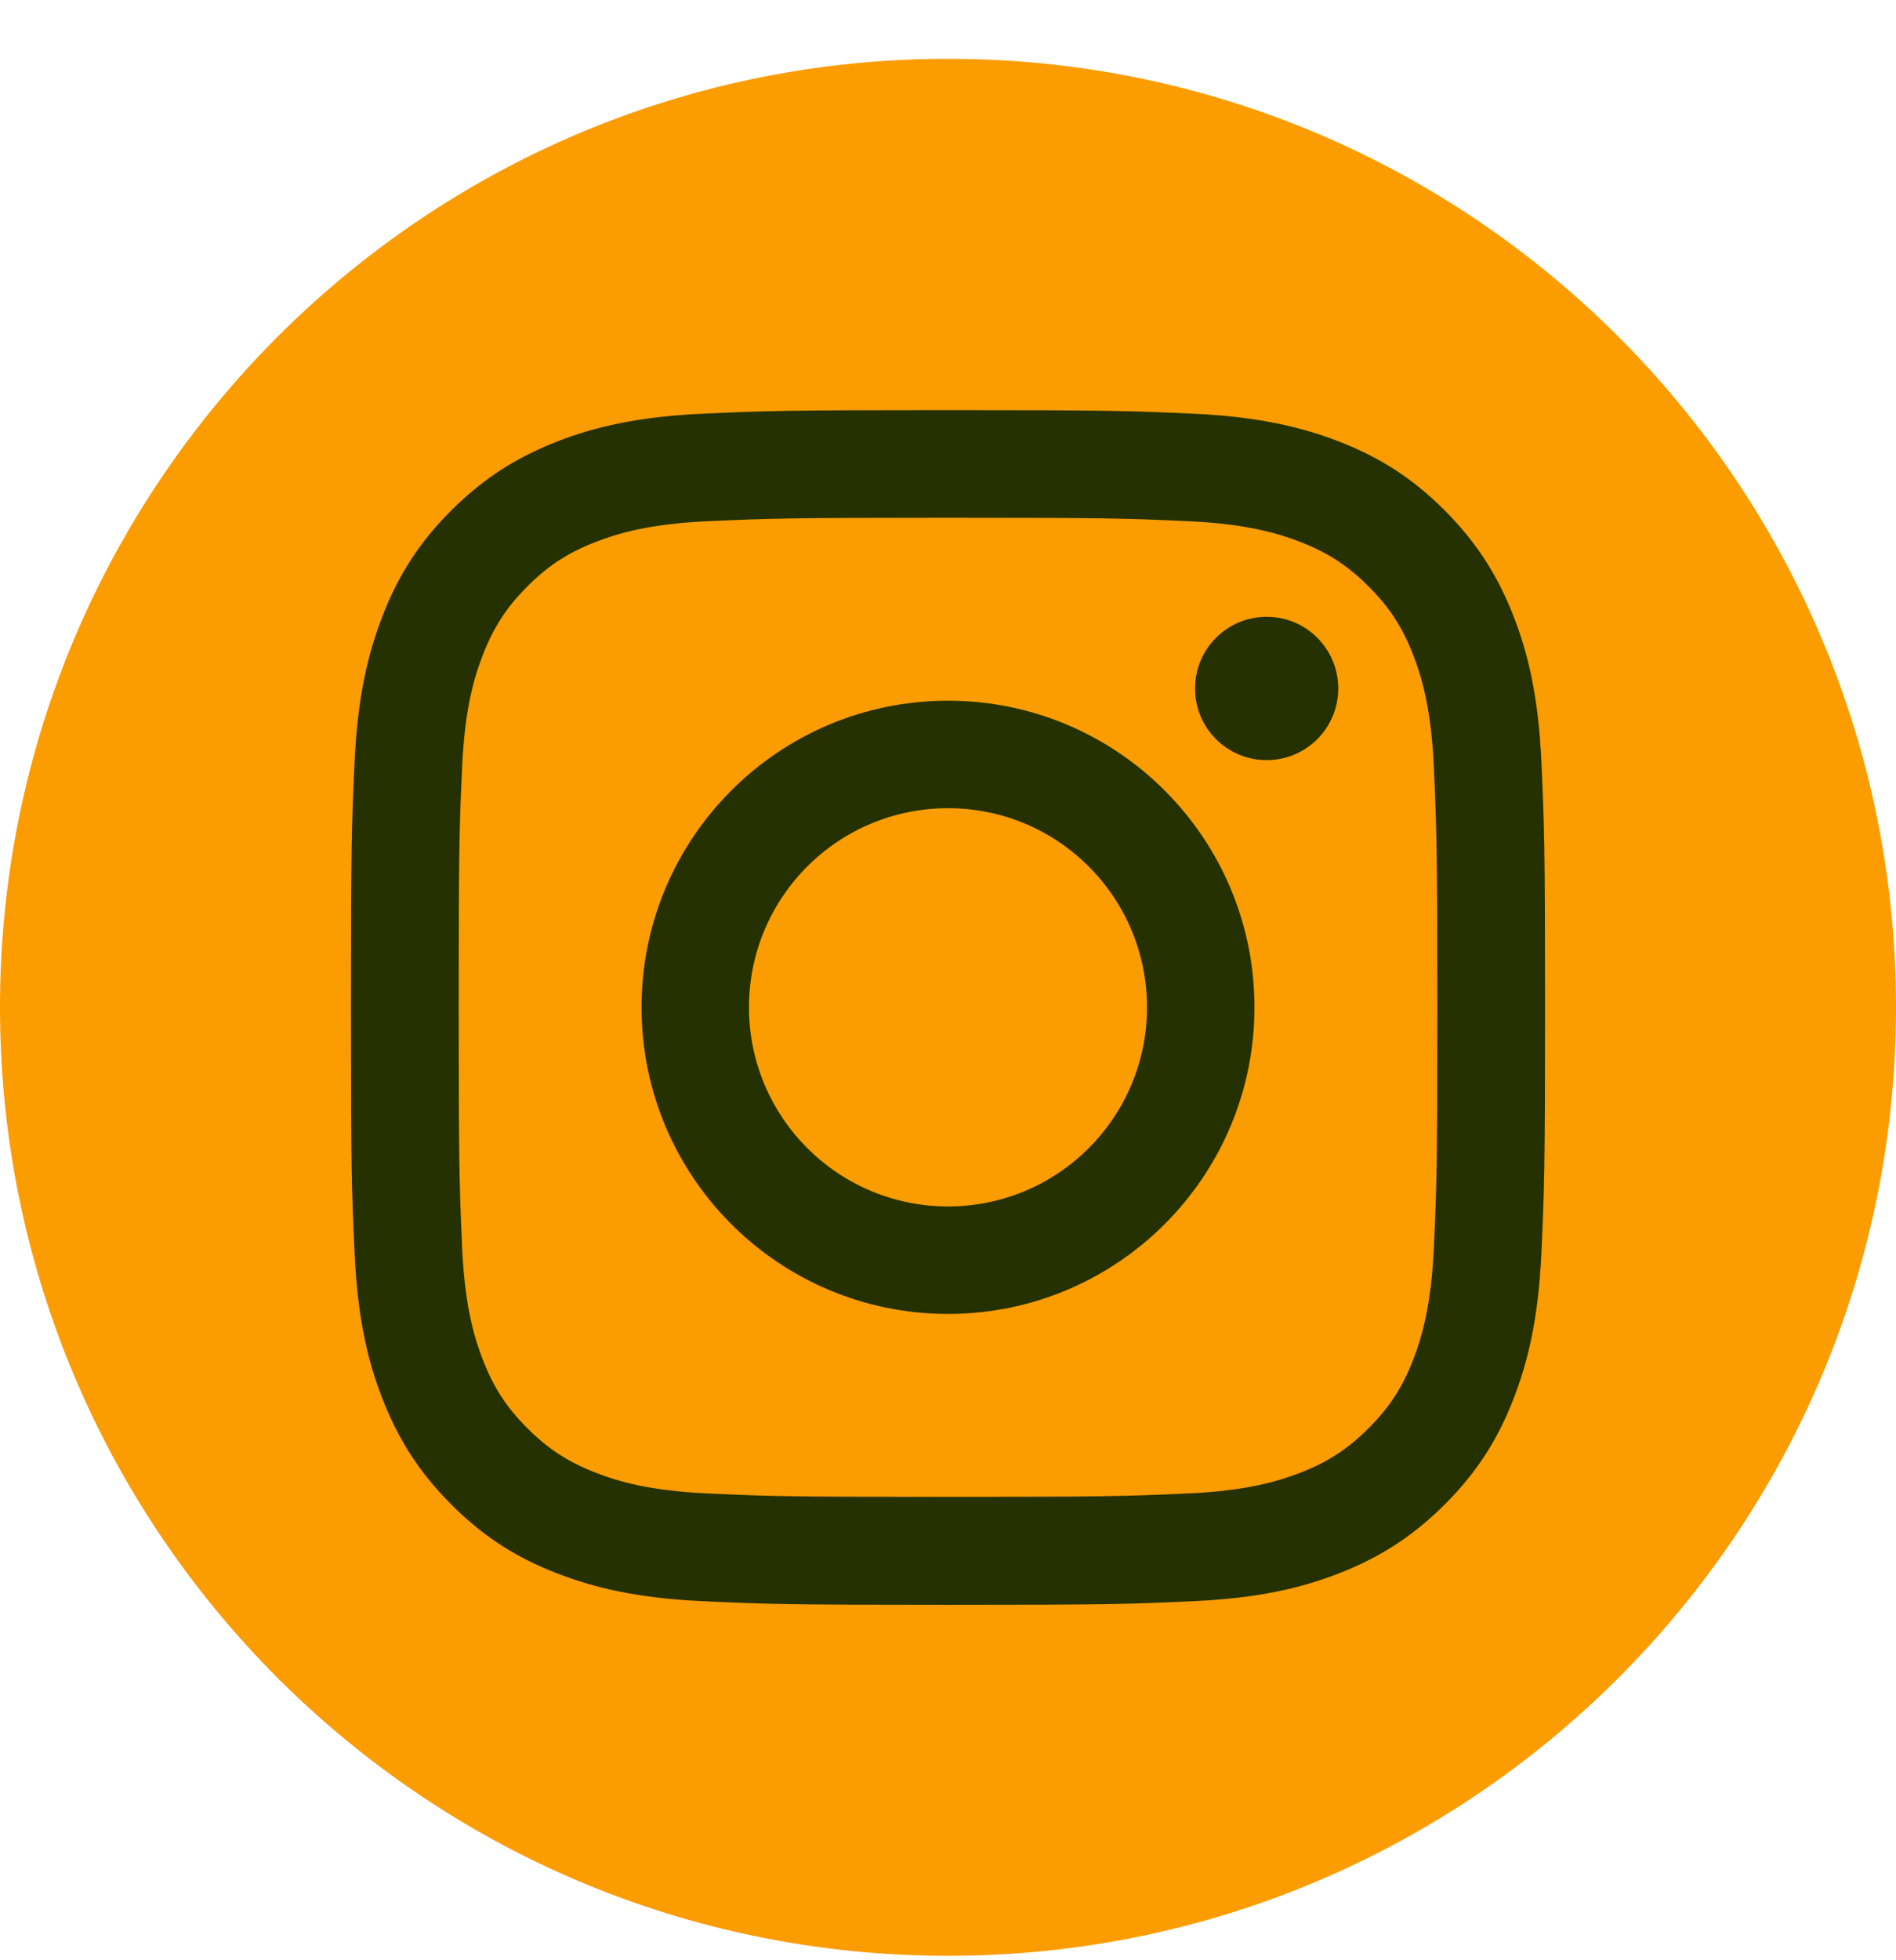 <svg width="30" height="31" viewBox="0 0 30 31" fill="none" xmlns="http://www.w3.org/2000/svg">
<g clip-path="url(#clip0_1709_285)">
<path d="M15 30.93C23.284 30.93 30 24.214 30 15.93C30 7.646 23.284 0.93 15 0.93C6.716 0.93 0 7.646 0 15.93C0 24.214 6.716 30.93 15 30.93Z" fill="#FB9C00"/>
<path d="M15 8.188C17.522 8.188 17.82 8.197 18.815 8.243C19.735 8.286 20.235 8.439 20.569 8.568C21.009 8.739 21.324 8.943 21.655 9.274C21.987 9.606 22.191 9.919 22.362 10.361C22.491 10.694 22.644 11.194 22.687 12.114C22.731 13.11 22.742 13.41 22.742 15.93C22.742 18.45 22.733 18.75 22.687 19.746C22.644 20.666 22.491 21.166 22.362 21.499C22.191 21.939 21.987 22.255 21.655 22.586C21.324 22.917 21.011 23.121 20.569 23.292C20.235 23.421 19.735 23.575 18.815 23.617C17.82 23.661 17.522 23.672 15 23.672C12.478 23.672 12.18 23.663 11.184 23.617C10.264 23.575 9.764 23.421 9.431 23.292C8.991 23.121 8.675 22.917 8.344 22.586C8.013 22.255 7.809 21.941 7.638 21.499C7.509 21.166 7.355 20.666 7.313 19.746C7.269 18.75 7.258 18.45 7.258 15.93C7.258 13.41 7.267 13.11 7.313 12.114C7.355 11.194 7.509 10.694 7.638 10.361C7.809 9.921 8.013 9.606 8.344 9.274C8.675 8.943 8.989 8.739 9.431 8.568C9.764 8.439 10.264 8.286 11.184 8.243C12.18 8.199 12.48 8.188 15 8.188ZM15 6.486C12.435 6.486 12.113 6.497 11.107 6.543C10.102 6.59 9.415 6.748 8.813 6.983C8.193 7.226 7.667 7.548 7.14 8.072C6.615 8.597 6.291 9.123 6.051 9.746C5.818 10.346 5.658 11.032 5.611 12.039C5.564 13.046 5.553 13.368 5.553 15.932C5.553 18.497 5.564 18.819 5.611 19.826C5.658 20.83 5.815 21.517 6.051 22.119C6.293 22.739 6.615 23.266 7.14 23.792C7.664 24.317 8.191 24.641 8.813 24.881C9.413 25.114 10.1 25.274 11.107 25.321C12.113 25.368 12.435 25.379 15 25.379C17.564 25.379 17.887 25.368 18.893 25.321C19.898 25.274 20.584 25.117 21.187 24.881C21.807 24.639 22.333 24.317 22.86 23.792C23.384 23.268 23.709 22.741 23.949 22.119C24.182 21.519 24.342 20.832 24.389 19.826C24.435 18.819 24.447 18.497 24.447 15.932C24.447 13.368 24.435 13.046 24.389 12.039C24.342 11.034 24.184 10.348 23.949 9.746C23.707 9.126 23.384 8.599 22.86 8.072C22.335 7.548 21.809 7.223 21.187 6.983C20.587 6.75 19.9 6.59 18.893 6.543C17.887 6.497 17.564 6.486 15 6.486Z" fill="#253100"/>
<path d="M15 11.081C12.322 11.081 10.151 13.252 10.151 15.93C10.151 18.608 12.322 20.779 15 20.779C17.677 20.779 19.849 18.608 19.849 15.93C19.849 13.252 17.677 11.081 15 11.081ZM15 19.079C13.262 19.079 11.851 17.67 11.851 15.93C11.851 14.19 13.26 12.781 15 12.781C16.74 12.781 18.149 14.19 18.149 15.93C18.149 17.67 16.74 19.079 15 19.079Z" fill="#253100"/>
<path d="M20.042 12.021C20.668 12.021 21.175 11.514 21.175 10.888C21.175 10.262 20.668 9.754 20.042 9.754C19.416 9.754 18.909 10.262 18.909 10.888C18.909 11.514 19.416 12.021 20.042 12.021Z" fill="#253100"/>
</g>
<defs>
<clipPath id="clip0_1709_285">
<rect width="30" height="30" fill="white" transform="translate(0 0.93)"/>
</clipPath>
</defs>
</svg>
